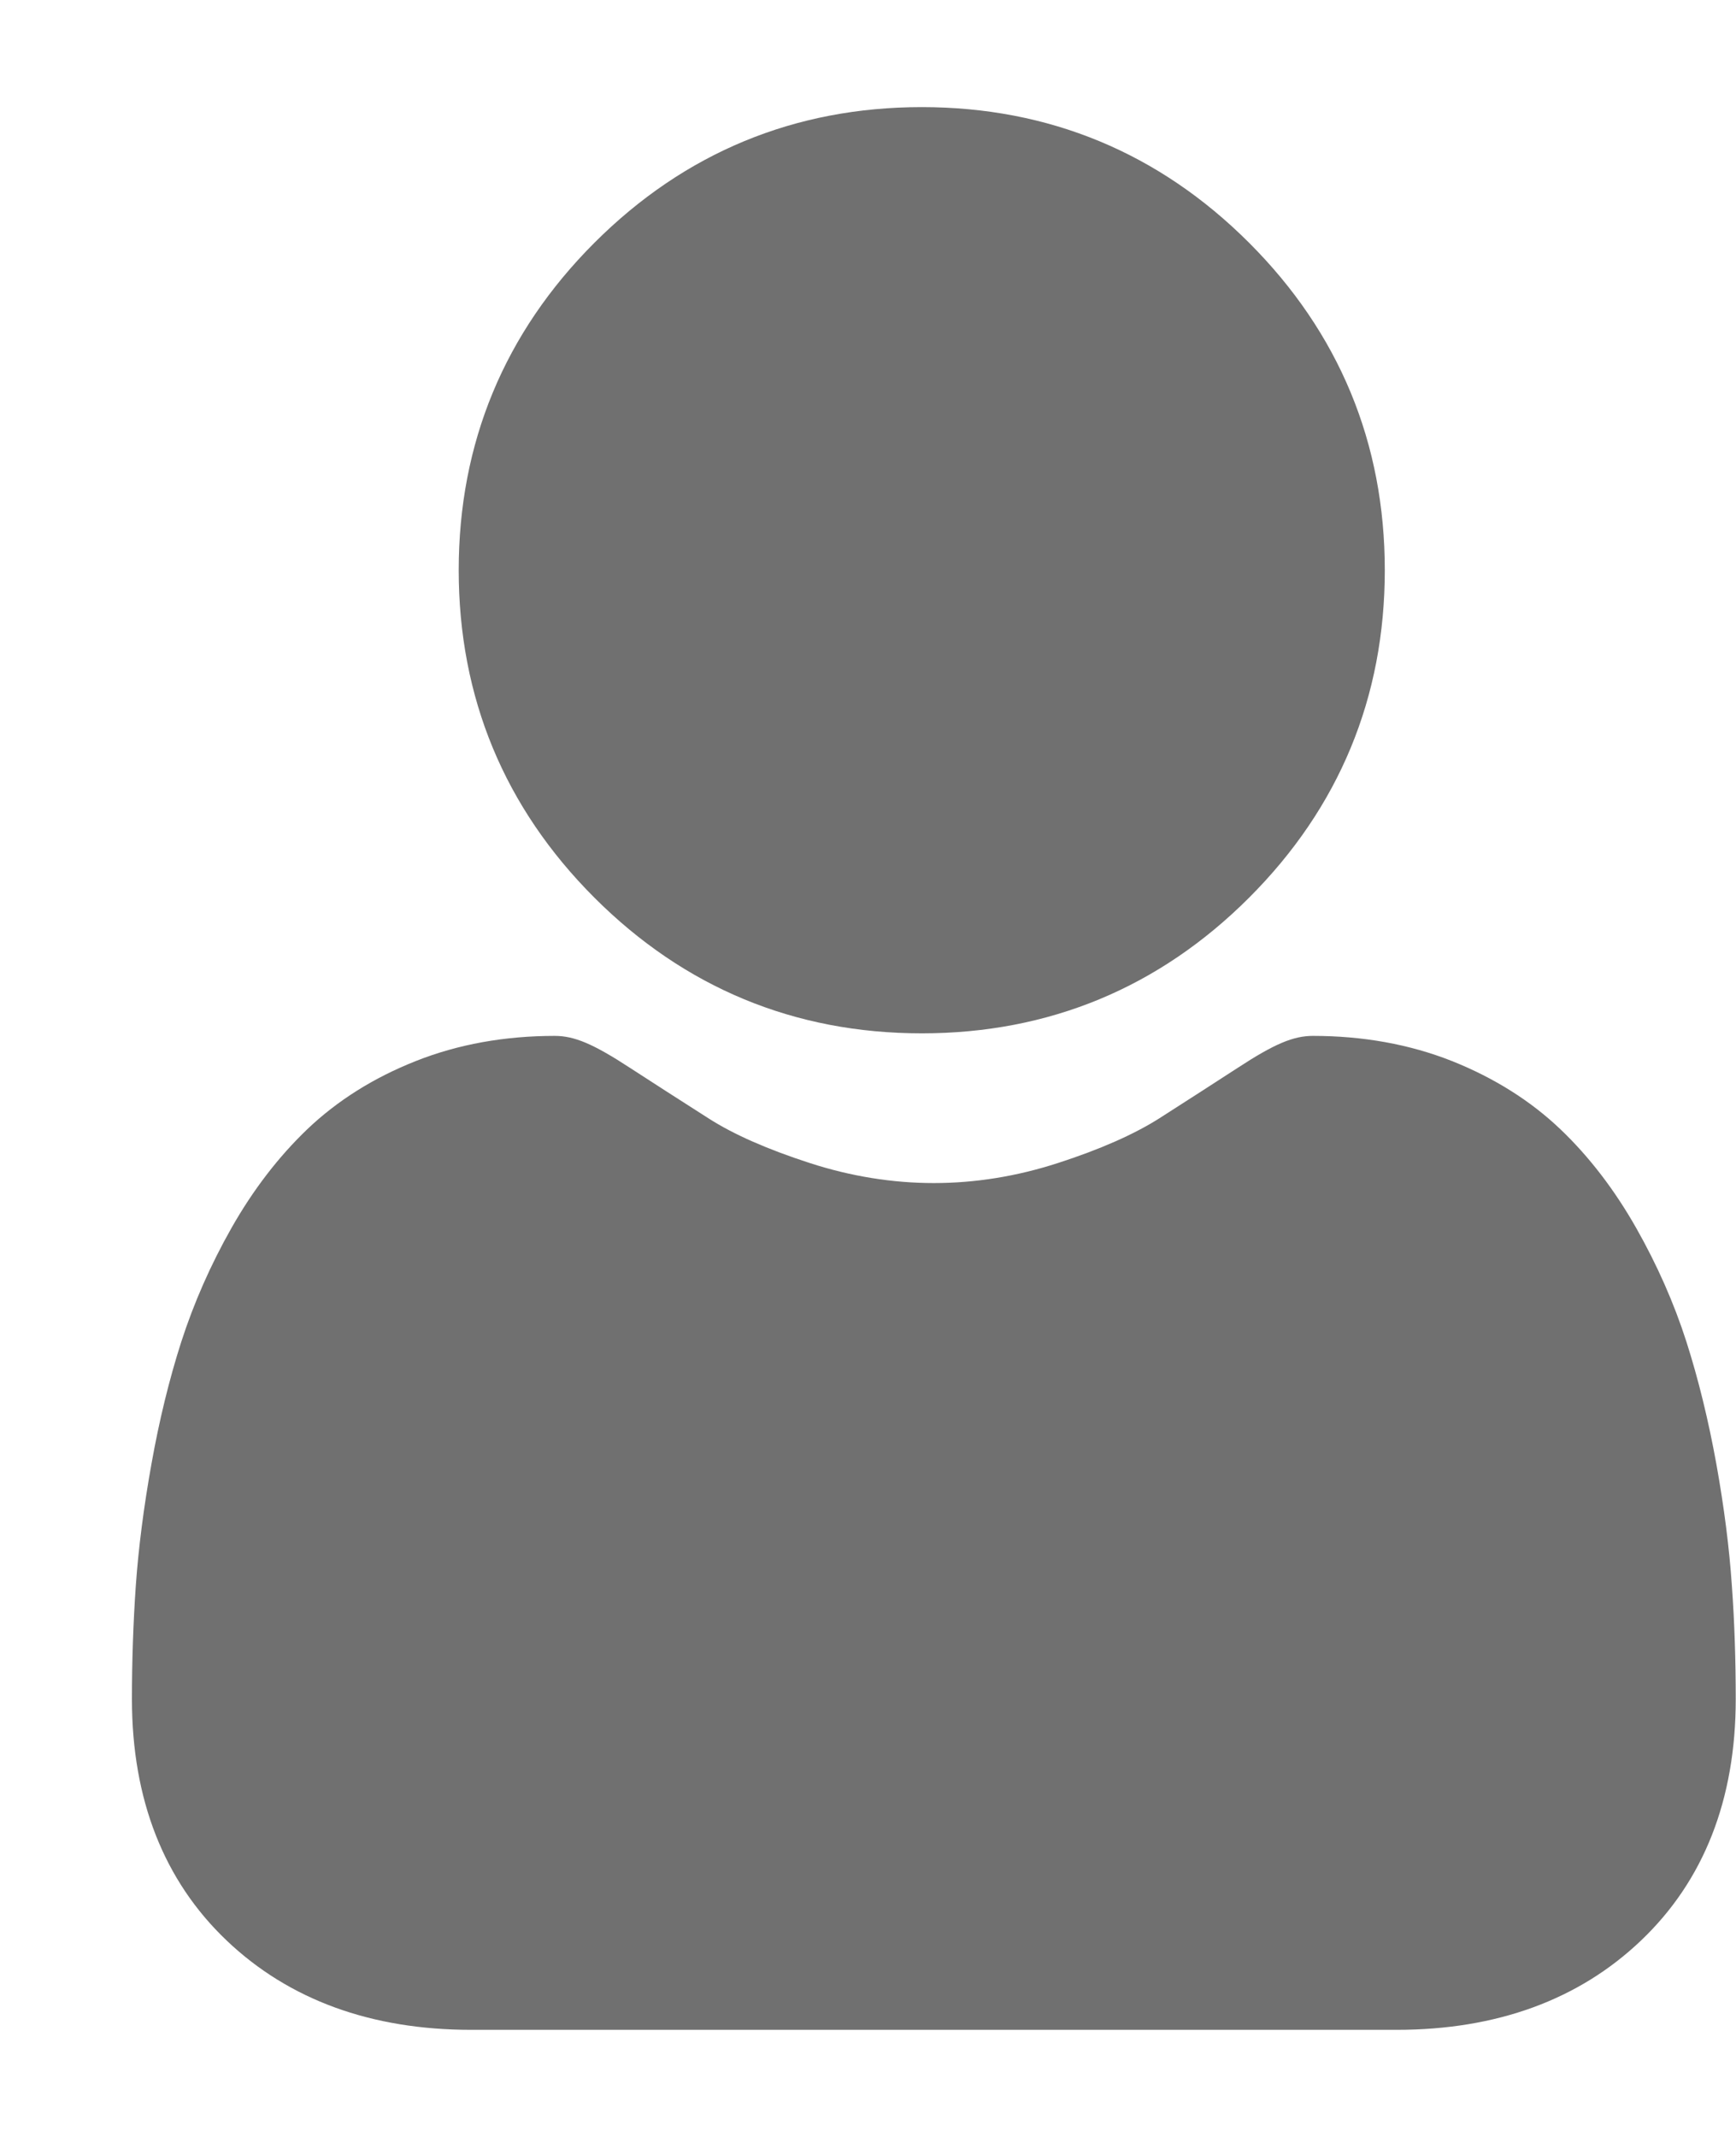 <svg width="13" height="16" viewBox="0 0 13 16" fill="none" xmlns="http://www.w3.org/2000/svg">
    <path
        d="M6.903 7.737C7.855 7.737 8.68 7.395 9.354 6.721C10.028 6.047 10.37 5.222 10.37 4.269C10.37 3.317 10.028 2.492 9.354 1.818C8.68 1.144 7.855 0.802 6.903 0.802C5.95 0.802 5.125 1.144 4.451 1.818C3.777 2.492 3.435 3.317 3.435 4.269C3.435 5.222 3.777 6.047 4.451 6.721C5.125 7.395 5.95 7.737 6.903 7.737Z"
        fill="#707070" />
    <path
        d="M12.969 11.872C12.95 11.591 12.911 11.285 12.853 10.962C12.794 10.636 12.719 10.329 12.629 10.047C12.536 9.757 12.409 9.47 12.253 9.195C12.091 8.909 11.9 8.66 11.686 8.456C11.462 8.242 11.188 8.07 10.872 7.944C10.556 7.819 10.206 7.756 9.832 7.756C9.685 7.756 9.543 7.816 9.269 7.995C9.1 8.105 8.902 8.232 8.682 8.373C8.493 8.493 8.238 8.606 7.922 8.708C7.614 8.808 7.302 8.858 6.993 8.858C6.685 8.858 6.372 8.808 6.064 8.708C5.749 8.606 5.493 8.494 5.305 8.373C5.086 8.234 4.889 8.106 4.717 7.995C4.443 7.816 4.301 7.756 4.154 7.756C3.78 7.756 3.43 7.819 3.115 7.944C2.798 8.069 2.524 8.242 2.3 8.456C2.086 8.661 1.895 8.909 1.733 9.195C1.577 9.47 1.451 9.757 1.357 10.048C1.267 10.329 1.192 10.636 1.134 10.962C1.076 11.285 1.037 11.591 1.017 11.872C0.998 12.147 0.988 12.433 0.988 12.722C0.988 13.473 1.227 14.082 1.698 14.53C2.164 14.973 2.779 15.198 3.528 15.198H10.459C11.208 15.198 11.823 14.973 12.288 14.53C12.759 14.082 12.998 13.474 12.998 12.722C12.998 12.432 12.989 12.146 12.969 11.872Z"
        fill="#707070" />
</svg>
    